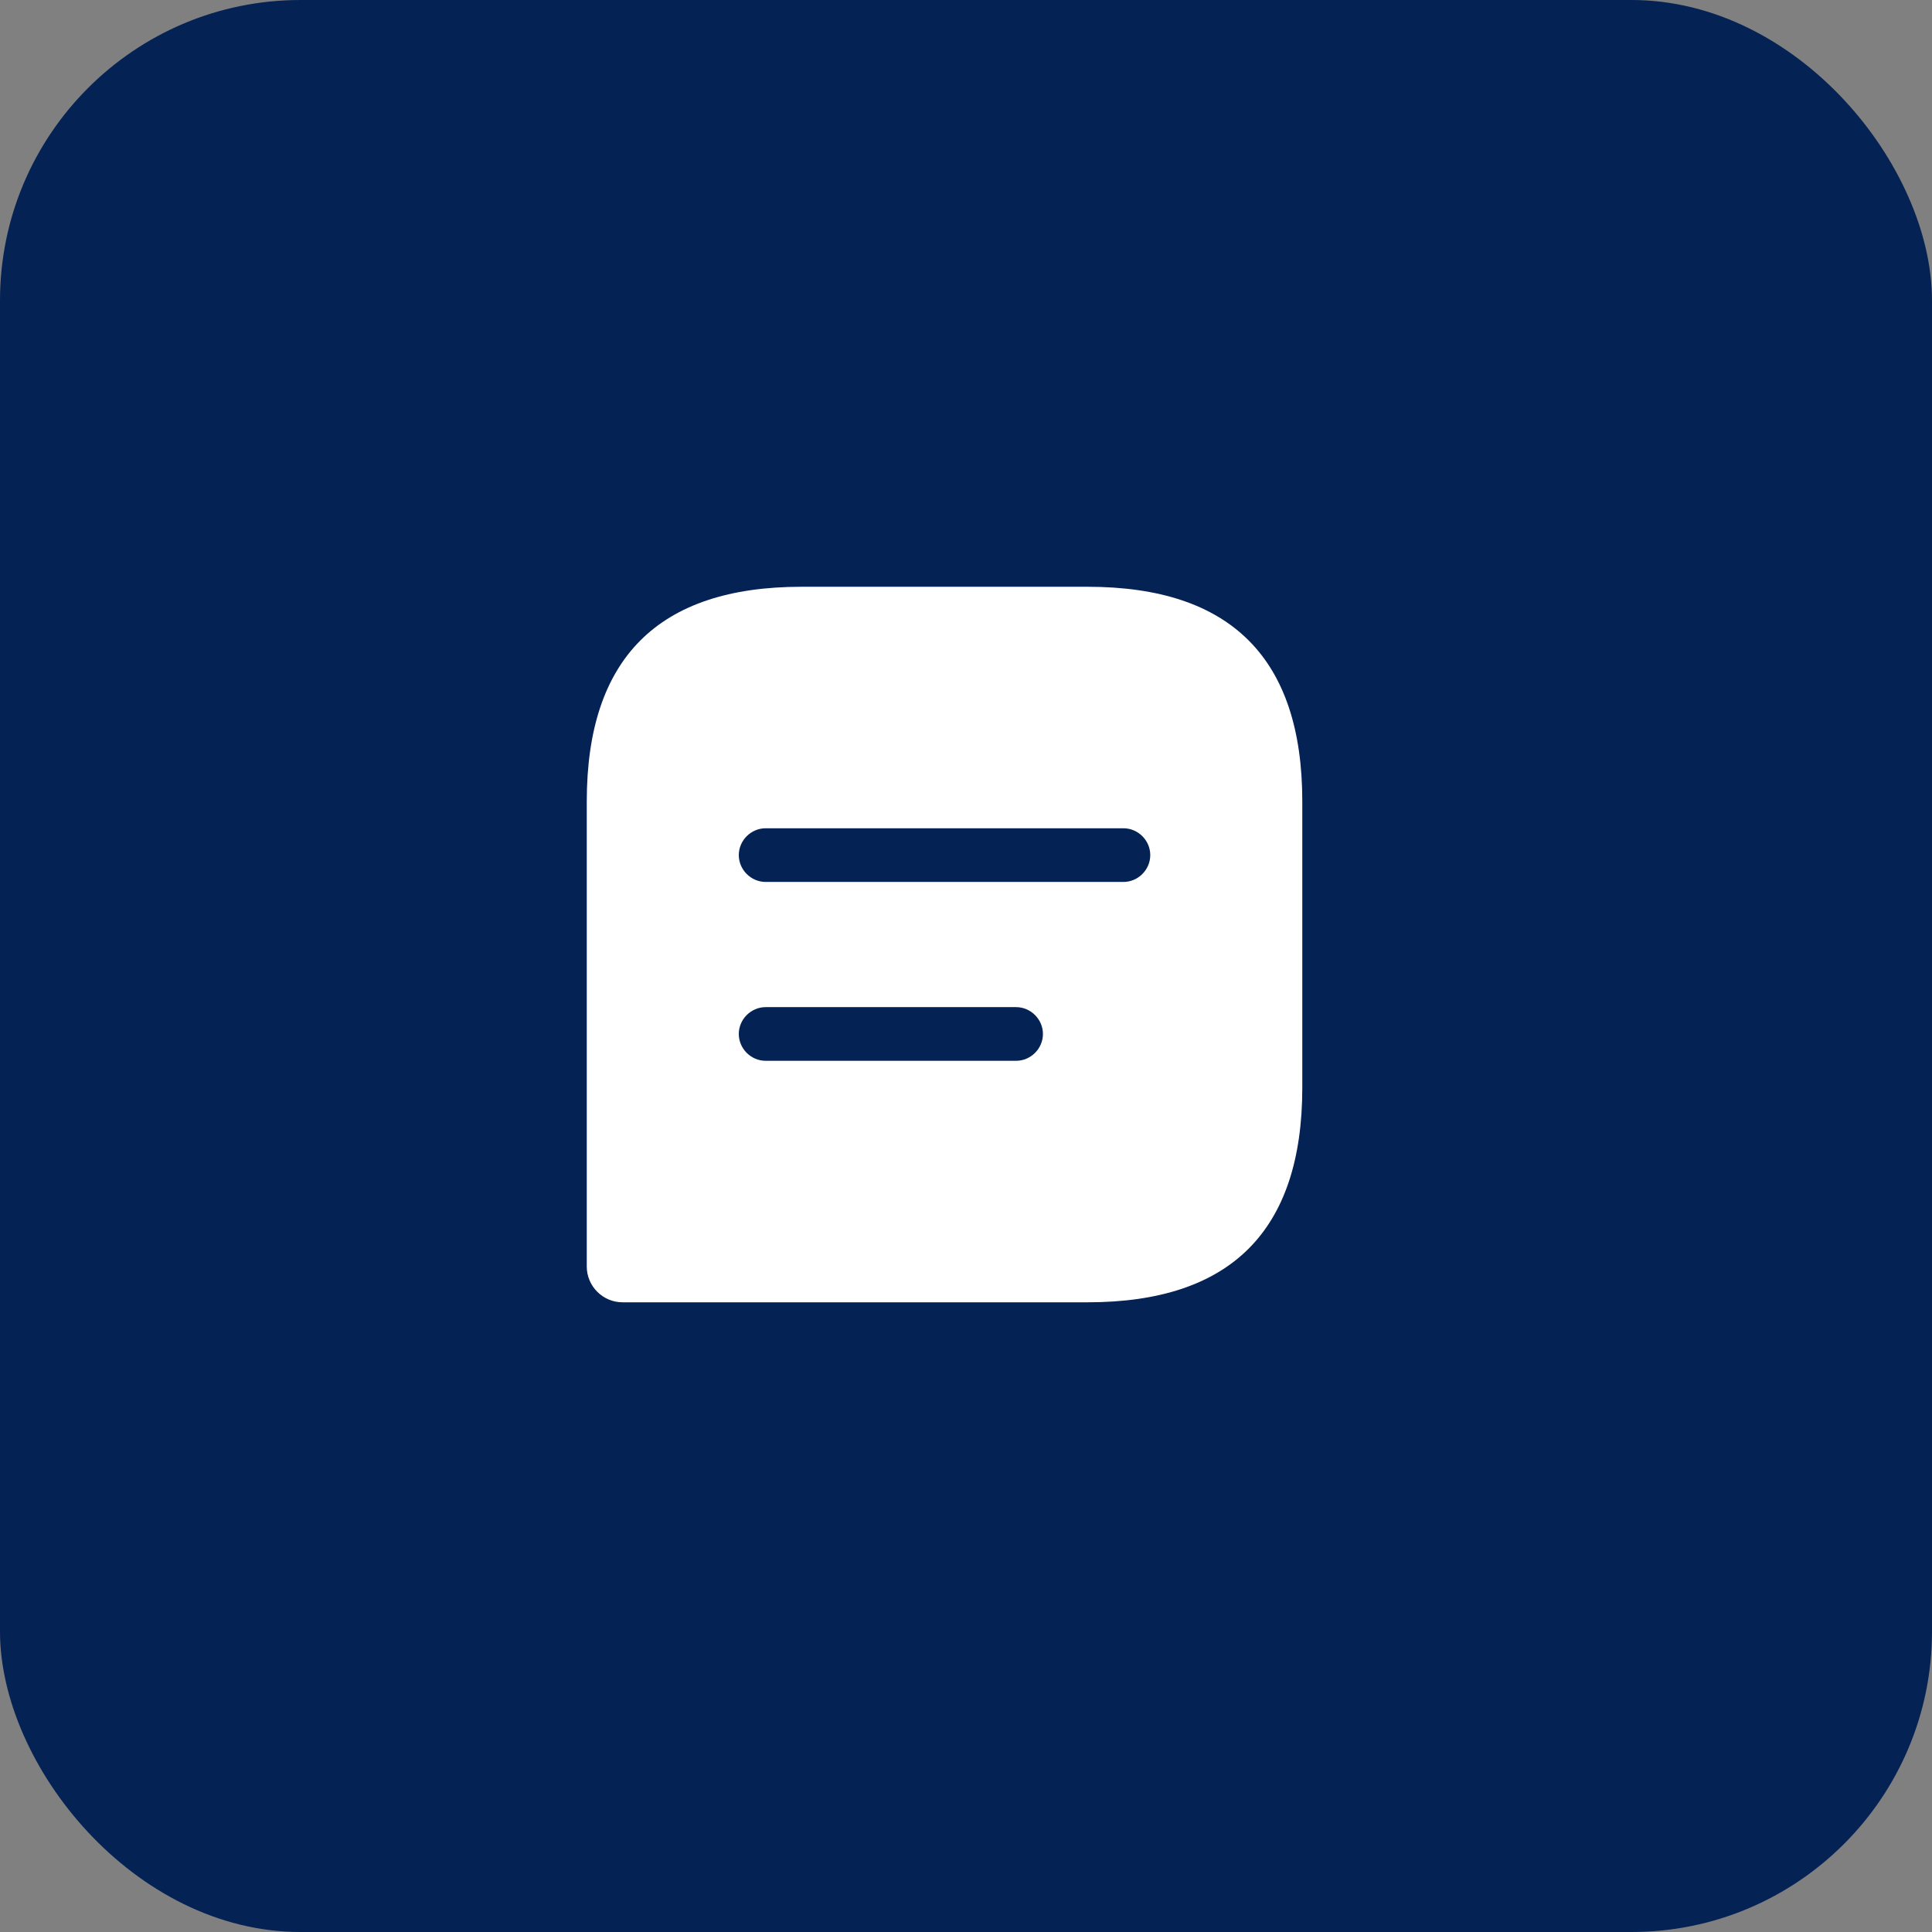 <?xml version="1.0" encoding="UTF-8"?> <svg xmlns="http://www.w3.org/2000/svg" width="45" height="45" viewBox="0 0 45 45" fill="none"><rect x="0" y="0" width="45" height="45" fill="#808080" stroke="none"/><rect width="45" height="45" rx="7" fill="#042254"></rect><path d="M25.333 13.667H18.667C15.333 13.667 13.667 15.333 13.667 18.667V29.5C13.667 29.958 14.042 30.333 14.5 30.333H25.333C28.667 30.333 30.333 28.667 30.333 25.333V18.667C30.333 15.333 28.667 13.667 25.333 13.667ZM23.667 24.708H17.833C17.492 24.708 17.208 24.425 17.208 24.083C17.208 23.742 17.492 23.458 17.833 23.458H23.667C24.008 23.458 24.292 23.742 24.292 24.083C24.292 24.425 24.008 24.708 23.667 24.708ZM26.167 20.542H17.833C17.492 20.542 17.208 20.258 17.208 19.917C17.208 19.575 17.492 19.292 17.833 19.292H26.167C26.508 19.292 26.792 19.575 26.792 19.917C26.792 20.258 26.508 20.542 26.167 20.542Z" fill="white"></path></svg> 